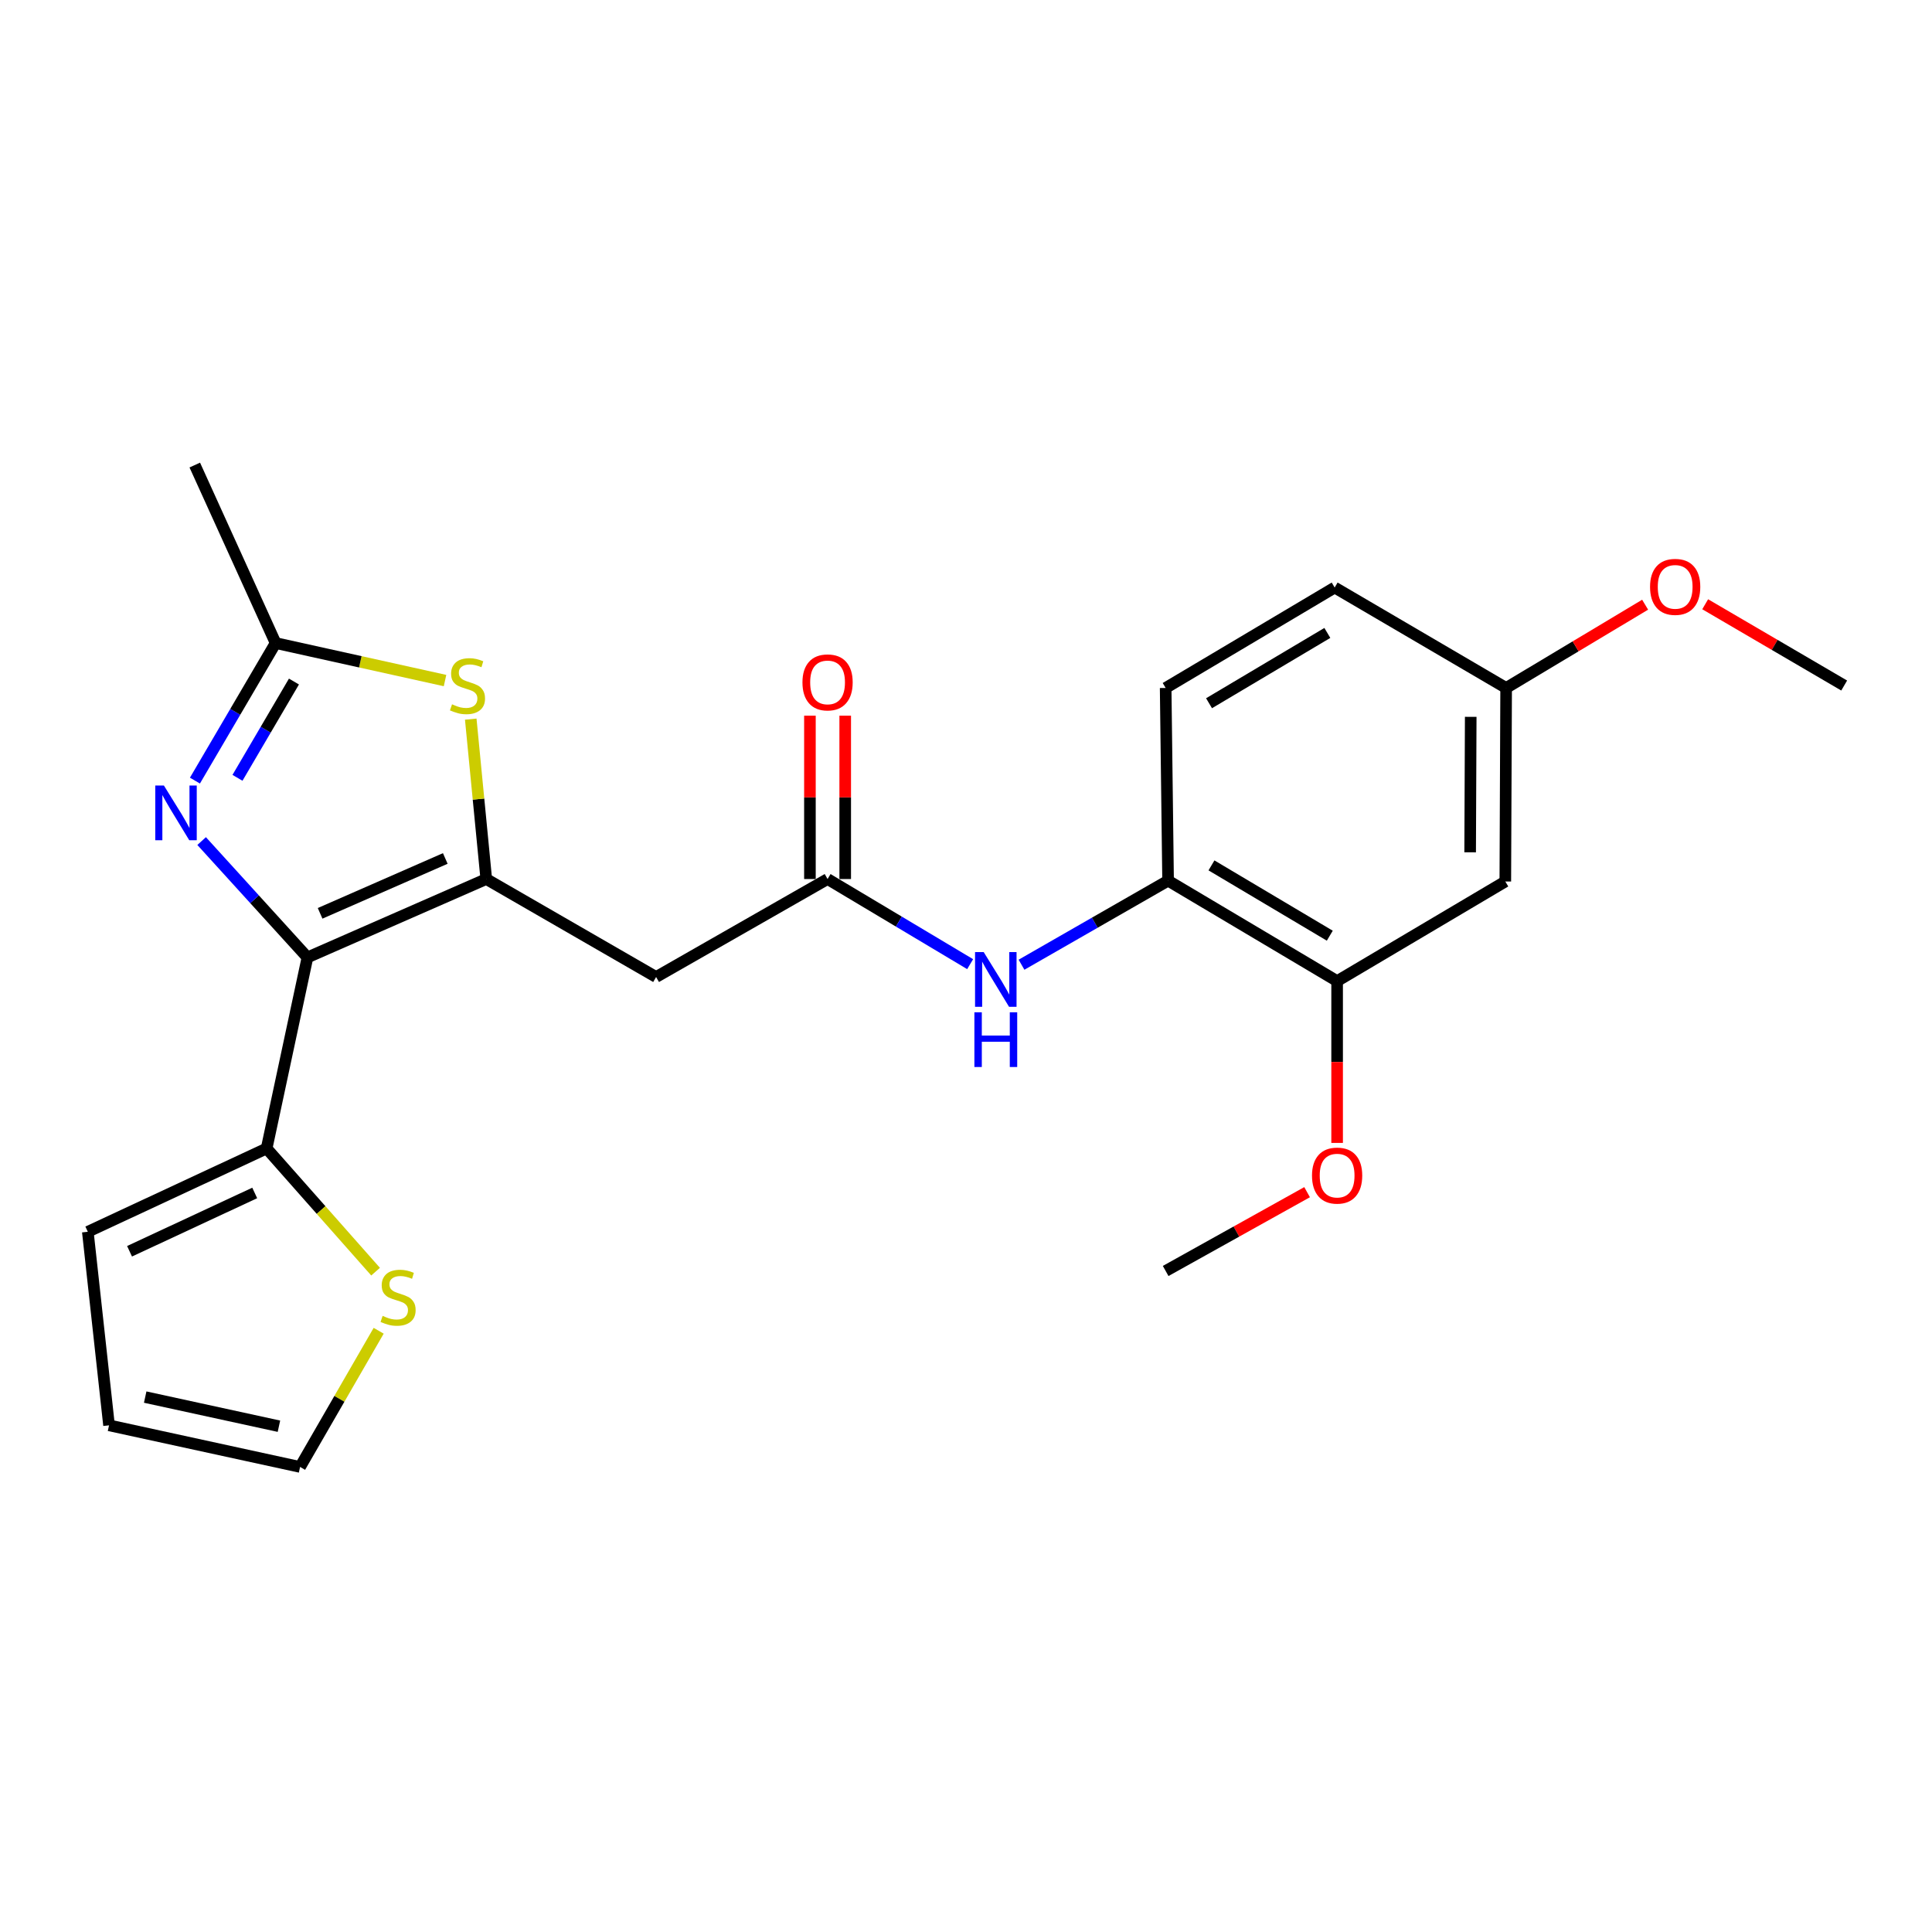 <?xml version='1.0' encoding='iso-8859-1'?>
<svg version='1.1' baseProfile='full'
              xmlns='http://www.w3.org/2000/svg'
                      xmlns:rdkit='http://www.rdkit.org/xml'
                      xmlns:xlink='http://www.w3.org/1999/xlink'
                  xml:space='preserve'
width='1000px' height='1000px' viewBox='0 0 1000 1000'>
<!-- END OF HEADER -->
<rect style='opacity:1.0;fill:#FFFFFF;stroke:none' width='1000' height='1000' x='0' y='0'> </rect>
<path class='bond-0' d='M 159.137,495.555 L 251.692,454.986' style='fill:none;fill-rule:evenodd;stroke:#000000;stroke-width:6px;stroke-linecap:butt;stroke-linejoin:miter;stroke-opacity:1' />
<path class='bond-0' d='M 165.687,472.741 L 230.476,444.342' style='fill:none;fill-rule:evenodd;stroke:#000000;stroke-width:6px;stroke-linecap:butt;stroke-linejoin:miter;stroke-opacity:1' />
<path class='bond-1' d='M 159.137,495.555 L 131.751,465.446' style='fill:none;fill-rule:evenodd;stroke:#000000;stroke-width:6px;stroke-linecap:butt;stroke-linejoin:miter;stroke-opacity:1' />
<path class='bond-1' d='M 131.751,465.446 L 104.366,435.336' style='fill:none;fill-rule:evenodd;stroke:#0000FF;stroke-width:6px;stroke-linecap:butt;stroke-linejoin:miter;stroke-opacity:1' />
<path class='bond-5' d='M 159.137,495.555 L 138.01,594.442' style='fill:none;fill-rule:evenodd;stroke:#000000;stroke-width:6px;stroke-linecap:butt;stroke-linejoin:miter;stroke-opacity:1' />
<path class='bond-2' d='M 251.692,454.986 L 247.675,413.606' style='fill:none;fill-rule:evenodd;stroke:#000000;stroke-width:6px;stroke-linecap:butt;stroke-linejoin:miter;stroke-opacity:1' />
<path class='bond-2' d='M 247.675,413.606 L 243.659,372.226' style='fill:none;fill-rule:evenodd;stroke:#CCCC00;stroke-width:6px;stroke-linecap:butt;stroke-linejoin:miter;stroke-opacity:1' />
<path class='bond-4' d='M 251.692,454.986 L 339.599,505.693' style='fill:none;fill-rule:evenodd;stroke:#000000;stroke-width:6px;stroke-linecap:butt;stroke-linejoin:miter;stroke-opacity:1' />
<path class='bond-3' d='M 100.897,404.041 L 121.777,368.441' style='fill:none;fill-rule:evenodd;stroke:#0000FF;stroke-width:6px;stroke-linecap:butt;stroke-linejoin:miter;stroke-opacity:1' />
<path class='bond-3' d='M 121.777,368.441 L 142.657,332.841' style='fill:none;fill-rule:evenodd;stroke:#000000;stroke-width:6px;stroke-linecap:butt;stroke-linejoin:miter;stroke-opacity:1' />
<path class='bond-3' d='M 122.917,402.601 L 137.533,377.682' style='fill:none;fill-rule:evenodd;stroke:#0000FF;stroke-width:6px;stroke-linecap:butt;stroke-linejoin:miter;stroke-opacity:1' />
<path class='bond-3' d='M 137.533,377.682 L 152.149,352.762' style='fill:none;fill-rule:evenodd;stroke:#000000;stroke-width:6px;stroke-linecap:butt;stroke-linejoin:miter;stroke-opacity:1' />
<path class='bond-24' d='M 230.347,352.257 L 186.502,342.549' style='fill:none;fill-rule:evenodd;stroke:#CCCC00;stroke-width:6px;stroke-linecap:butt;stroke-linejoin:miter;stroke-opacity:1' />
<path class='bond-24' d='M 186.502,342.549 L 142.657,332.841' style='fill:none;fill-rule:evenodd;stroke:#000000;stroke-width:6px;stroke-linecap:butt;stroke-linejoin:miter;stroke-opacity:1' />
<path class='bond-20' d='M 142.657,332.841 L 100.819,240.712' style='fill:none;fill-rule:evenodd;stroke:#000000;stroke-width:6px;stroke-linecap:butt;stroke-linejoin:miter;stroke-opacity:1' />
<path class='bond-6' d='M 339.599,505.693 L 428.349,454.986' style='fill:none;fill-rule:evenodd;stroke:#000000;stroke-width:6px;stroke-linecap:butt;stroke-linejoin:miter;stroke-opacity:1' />
<path class='bond-9' d='M 138.01,594.442 L 166.205,626.326' style='fill:none;fill-rule:evenodd;stroke:#000000;stroke-width:6px;stroke-linecap:butt;stroke-linejoin:miter;stroke-opacity:1' />
<path class='bond-9' d='M 166.205,626.326 L 194.401,658.209' style='fill:none;fill-rule:evenodd;stroke:#CCCC00;stroke-width:6px;stroke-linecap:butt;stroke-linejoin:miter;stroke-opacity:1' />
<path class='bond-12' d='M 138.01,594.442 L 45.455,637.569' style='fill:none;fill-rule:evenodd;stroke:#000000;stroke-width:6px;stroke-linecap:butt;stroke-linejoin:miter;stroke-opacity:1' />
<path class='bond-12' d='M 131.841,617.468 L 67.052,647.656' style='fill:none;fill-rule:evenodd;stroke:#000000;stroke-width:6px;stroke-linecap:butt;stroke-linejoin:miter;stroke-opacity:1' />
<path class='bond-7' d='M 428.349,454.986 L 465.249,477.016' style='fill:none;fill-rule:evenodd;stroke:#000000;stroke-width:6px;stroke-linecap:butt;stroke-linejoin:miter;stroke-opacity:1' />
<path class='bond-7' d='M 465.249,477.016 L 502.149,499.046' style='fill:none;fill-rule:evenodd;stroke:#0000FF;stroke-width:6px;stroke-linecap:butt;stroke-linejoin:miter;stroke-opacity:1' />
<path class='bond-14' d='M 437.481,454.986 L 437.481,412.709' style='fill:none;fill-rule:evenodd;stroke:#000000;stroke-width:6px;stroke-linecap:butt;stroke-linejoin:miter;stroke-opacity:1' />
<path class='bond-14' d='M 437.481,412.709 L 437.481,370.432' style='fill:none;fill-rule:evenodd;stroke:#FF0000;stroke-width:6px;stroke-linecap:butt;stroke-linejoin:miter;stroke-opacity:1' />
<path class='bond-14' d='M 419.216,454.986 L 419.216,412.709' style='fill:none;fill-rule:evenodd;stroke:#000000;stroke-width:6px;stroke-linecap:butt;stroke-linejoin:miter;stroke-opacity:1' />
<path class='bond-14' d='M 419.216,412.709 L 419.216,370.432' style='fill:none;fill-rule:evenodd;stroke:#FF0000;stroke-width:6px;stroke-linecap:butt;stroke-linejoin:miter;stroke-opacity:1' />
<path class='bond-8' d='M 528.734,499.338 L 566.667,477.583' style='fill:none;fill-rule:evenodd;stroke:#0000FF;stroke-width:6px;stroke-linecap:butt;stroke-linejoin:miter;stroke-opacity:1' />
<path class='bond-8' d='M 566.667,477.583 L 604.6,455.828' style='fill:none;fill-rule:evenodd;stroke:#000000;stroke-width:6px;stroke-linecap:butt;stroke-linejoin:miter;stroke-opacity:1' />
<path class='bond-10' d='M 604.6,455.828 L 692.091,507.814' style='fill:none;fill-rule:evenodd;stroke:#000000;stroke-width:6px;stroke-linecap:butt;stroke-linejoin:miter;stroke-opacity:1' />
<path class='bond-10' d='M 627.054,447.923 L 688.298,484.313' style='fill:none;fill-rule:evenodd;stroke:#000000;stroke-width:6px;stroke-linecap:butt;stroke-linejoin:miter;stroke-opacity:1' />
<path class='bond-16' d='M 604.6,455.828 L 603.342,356.089' style='fill:none;fill-rule:evenodd;stroke:#000000;stroke-width:6px;stroke-linecap:butt;stroke-linejoin:miter;stroke-opacity:1' />
<path class='bond-13' d='M 195.998,688.798 L 175.659,724.043' style='fill:none;fill-rule:evenodd;stroke:#CCCC00;stroke-width:6px;stroke-linecap:butt;stroke-linejoin:miter;stroke-opacity:1' />
<path class='bond-13' d='M 175.659,724.043 L 155.321,759.288' style='fill:none;fill-rule:evenodd;stroke:#000000;stroke-width:6px;stroke-linecap:butt;stroke-linejoin:miter;stroke-opacity:1' />
<path class='bond-11' d='M 692.091,507.814 L 779.147,456.254' style='fill:none;fill-rule:evenodd;stroke:#000000;stroke-width:6px;stroke-linecap:butt;stroke-linejoin:miter;stroke-opacity:1' />
<path class='bond-19' d='M 692.091,507.814 L 692.091,549.692' style='fill:none;fill-rule:evenodd;stroke:#000000;stroke-width:6px;stroke-linecap:butt;stroke-linejoin:miter;stroke-opacity:1' />
<path class='bond-19' d='M 692.091,549.692 L 692.091,591.571' style='fill:none;fill-rule:evenodd;stroke:#FF0000;stroke-width:6px;stroke-linecap:butt;stroke-linejoin:miter;stroke-opacity:1' />
<path class='bond-26' d='M 779.147,456.254 L 779.573,356.089' style='fill:none;fill-rule:evenodd;stroke:#000000;stroke-width:6px;stroke-linecap:butt;stroke-linejoin:miter;stroke-opacity:1' />
<path class='bond-26' d='M 760.945,441.152 L 761.244,371.036' style='fill:none;fill-rule:evenodd;stroke:#000000;stroke-width:6px;stroke-linecap:butt;stroke-linejoin:miter;stroke-opacity:1' />
<path class='bond-15' d='M 45.455,637.569 L 56.434,737.745' style='fill:none;fill-rule:evenodd;stroke:#000000;stroke-width:6px;stroke-linecap:butt;stroke-linejoin:miter;stroke-opacity:1' />
<path class='bond-25' d='M 155.321,759.288 L 56.434,737.745' style='fill:none;fill-rule:evenodd;stroke:#000000;stroke-width:6px;stroke-linecap:butt;stroke-linejoin:miter;stroke-opacity:1' />
<path class='bond-25' d='M 144.376,738.21 L 75.155,723.13' style='fill:none;fill-rule:evenodd;stroke:#000000;stroke-width:6px;stroke-linecap:butt;stroke-linejoin:miter;stroke-opacity:1' />
<path class='bond-18' d='M 603.342,356.089 L 690.823,304.103' style='fill:none;fill-rule:evenodd;stroke:#000000;stroke-width:6px;stroke-linecap:butt;stroke-linejoin:miter;stroke-opacity:1' />
<path class='bond-18' d='M 625.795,363.993 L 687.032,327.603' style='fill:none;fill-rule:evenodd;stroke:#000000;stroke-width:6px;stroke-linecap:butt;stroke-linejoin:miter;stroke-opacity:1' />
<path class='bond-17' d='M 779.573,356.089 L 690.823,304.103' style='fill:none;fill-rule:evenodd;stroke:#000000;stroke-width:6px;stroke-linecap:butt;stroke-linejoin:miter;stroke-opacity:1' />
<path class='bond-21' d='M 779.573,356.089 L 815.544,334.54' style='fill:none;fill-rule:evenodd;stroke:#000000;stroke-width:6px;stroke-linecap:butt;stroke-linejoin:miter;stroke-opacity:1' />
<path class='bond-21' d='M 815.544,334.54 L 851.514,312.992' style='fill:none;fill-rule:evenodd;stroke:#FF0000;stroke-width:6px;stroke-linecap:butt;stroke-linejoin:miter;stroke-opacity:1' />
<path class='bond-22' d='M 676.552,617.064 L 639.947,637.459' style='fill:none;fill-rule:evenodd;stroke:#FF0000;stroke-width:6px;stroke-linecap:butt;stroke-linejoin:miter;stroke-opacity:1' />
<path class='bond-22' d='M 639.947,637.459 L 603.342,657.854' style='fill:none;fill-rule:evenodd;stroke:#000000;stroke-width:6px;stroke-linecap:butt;stroke-linejoin:miter;stroke-opacity:1' />
<path class='bond-23' d='M 882.598,312.76 L 918.572,333.795' style='fill:none;fill-rule:evenodd;stroke:#FF0000;stroke-width:6px;stroke-linecap:butt;stroke-linejoin:miter;stroke-opacity:1' />
<path class='bond-23' d='M 918.572,333.795 L 954.545,354.83' style='fill:none;fill-rule:evenodd;stroke:#000000;stroke-width:6px;stroke-linecap:butt;stroke-linejoin:miter;stroke-opacity:1' />
<path  class='atom-2' d='M 84.838 406.588
L 94.118 421.588
Q 95.038 423.068, 96.518 425.748
Q 97.998 428.428, 98.078 428.588
L 98.078 406.588
L 101.838 406.588
L 101.838 434.908
L 97.958 434.908
L 87.998 418.508
Q 86.838 416.588, 85.598 414.388
Q 84.398 412.188, 84.038 411.508
L 84.038 434.908
L 80.358 434.908
L 80.358 406.588
L 84.838 406.588
' fill='#0000FF'/>
<path  class='atom-3' d='M 233.97 364.55
Q 234.29 364.67, 235.61 365.23
Q 236.93 365.79, 238.37 366.15
Q 239.85 366.47, 241.29 366.47
Q 243.97 366.47, 245.53 365.19
Q 247.09 363.87, 247.09 361.59
Q 247.09 360.03, 246.29 359.07
Q 245.53 358.11, 244.33 357.59
Q 243.13 357.07, 241.13 356.47
Q 238.61 355.71, 237.09 354.99
Q 235.61 354.27, 234.53 352.75
Q 233.49 351.23, 233.49 348.67
Q 233.49 345.11, 235.89 342.91
Q 238.33 340.71, 243.13 340.71
Q 246.41 340.71, 250.13 342.27
L 249.21 345.35
Q 245.81 343.95, 243.25 343.95
Q 240.49 343.95, 238.97 345.11
Q 237.45 346.23, 237.49 348.19
Q 237.49 349.71, 238.25 350.63
Q 239.05 351.55, 240.17 352.07
Q 241.33 352.59, 243.25 353.19
Q 245.81 353.99, 247.33 354.79
Q 248.85 355.59, 249.93 357.23
Q 251.05 358.83, 251.05 361.59
Q 251.05 365.51, 248.41 367.63
Q 245.81 369.71, 241.45 369.71
Q 238.93 369.71, 237.01 369.15
Q 235.13 368.63, 232.89 367.71
L 233.97 364.55
' fill='#CCCC00'/>
<path  class='atom-8' d='M 509.164 492.811
L 518.444 507.811
Q 519.364 509.291, 520.844 511.971
Q 522.324 514.651, 522.404 514.811
L 522.404 492.811
L 526.164 492.811
L 526.164 521.131
L 522.284 521.131
L 512.324 504.731
Q 511.164 502.811, 509.924 500.611
Q 508.724 498.411, 508.364 497.731
L 508.364 521.131
L 504.684 521.131
L 504.684 492.811
L 509.164 492.811
' fill='#0000FF'/>
<path  class='atom-8' d='M 504.344 523.963
L 508.184 523.963
L 508.184 536.003
L 522.664 536.003
L 522.664 523.963
L 526.504 523.963
L 526.504 552.283
L 522.664 552.283
L 522.664 539.203
L 508.184 539.203
L 508.184 552.283
L 504.344 552.283
L 504.344 523.963
' fill='#0000FF'/>
<path  class='atom-10' d='M 198.048 681.101
Q 198.368 681.221, 199.688 681.781
Q 201.008 682.341, 202.448 682.701
Q 203.928 683.021, 205.368 683.021
Q 208.048 683.021, 209.608 681.741
Q 211.168 680.421, 211.168 678.141
Q 211.168 676.581, 210.368 675.621
Q 209.608 674.661, 208.408 674.141
Q 207.208 673.621, 205.208 673.021
Q 202.688 672.261, 201.168 671.541
Q 199.688 670.821, 198.608 669.301
Q 197.568 667.781, 197.568 665.221
Q 197.568 661.661, 199.968 659.461
Q 202.408 657.261, 207.208 657.261
Q 210.488 657.261, 214.208 658.821
L 213.288 661.901
Q 209.888 660.501, 207.328 660.501
Q 204.568 660.501, 203.048 661.661
Q 201.528 662.781, 201.568 664.741
Q 201.568 666.261, 202.328 667.181
Q 203.128 668.101, 204.248 668.621
Q 205.408 669.141, 207.328 669.741
Q 209.888 670.541, 211.408 671.341
Q 212.928 672.141, 214.008 673.781
Q 215.128 675.381, 215.128 678.141
Q 215.128 682.061, 212.488 684.181
Q 209.888 686.261, 205.528 686.261
Q 203.008 686.261, 201.088 685.701
Q 199.208 685.181, 196.968 684.261
L 198.048 681.101
' fill='#CCCC00'/>
<path  class='atom-15' d='M 415.349 353.206
Q 415.349 346.406, 418.709 342.606
Q 422.069 338.806, 428.349 338.806
Q 434.629 338.806, 437.989 342.606
Q 441.349 346.406, 441.349 353.206
Q 441.349 360.086, 437.949 364.006
Q 434.549 367.886, 428.349 367.886
Q 422.109 367.886, 418.709 364.006
Q 415.349 360.126, 415.349 353.206
M 428.349 364.686
Q 432.669 364.686, 434.989 361.806
Q 437.349 358.886, 437.349 353.206
Q 437.349 347.646, 434.989 344.846
Q 432.669 342.006, 428.349 342.006
Q 424.029 342.006, 421.669 344.806
Q 419.349 347.606, 419.349 353.206
Q 419.349 358.926, 421.669 361.806
Q 424.029 364.686, 428.349 364.686
' fill='#FF0000'/>
<path  class='atom-20' d='M 679.091 608.485
Q 679.091 601.685, 682.451 597.885
Q 685.811 594.085, 692.091 594.085
Q 698.371 594.085, 701.731 597.885
Q 705.091 601.685, 705.091 608.485
Q 705.091 615.365, 701.691 619.285
Q 698.291 623.165, 692.091 623.165
Q 685.851 623.165, 682.451 619.285
Q 679.091 615.405, 679.091 608.485
M 692.091 619.965
Q 696.411 619.965, 698.731 617.085
Q 701.091 614.165, 701.091 608.485
Q 701.091 602.925, 698.731 600.125
Q 696.411 597.285, 692.091 597.285
Q 687.771 597.285, 685.411 600.085
Q 683.091 602.885, 683.091 608.485
Q 683.091 614.205, 685.411 617.085
Q 687.771 619.965, 692.091 619.965
' fill='#FF0000'/>
<path  class='atom-22' d='M 854.064 303.757
Q 854.064 296.957, 857.424 293.157
Q 860.784 289.357, 867.064 289.357
Q 873.344 289.357, 876.704 293.157
Q 880.064 296.957, 880.064 303.757
Q 880.064 310.637, 876.664 314.557
Q 873.264 318.437, 867.064 318.437
Q 860.824 318.437, 857.424 314.557
Q 854.064 310.677, 854.064 303.757
M 867.064 315.237
Q 871.384 315.237, 873.704 312.357
Q 876.064 309.437, 876.064 303.757
Q 876.064 298.197, 873.704 295.397
Q 871.384 292.557, 867.064 292.557
Q 862.744 292.557, 860.384 295.357
Q 858.064 298.157, 858.064 303.757
Q 858.064 309.477, 860.384 312.357
Q 862.744 315.237, 867.064 315.237
' fill='#FF0000'/>
</svg>
